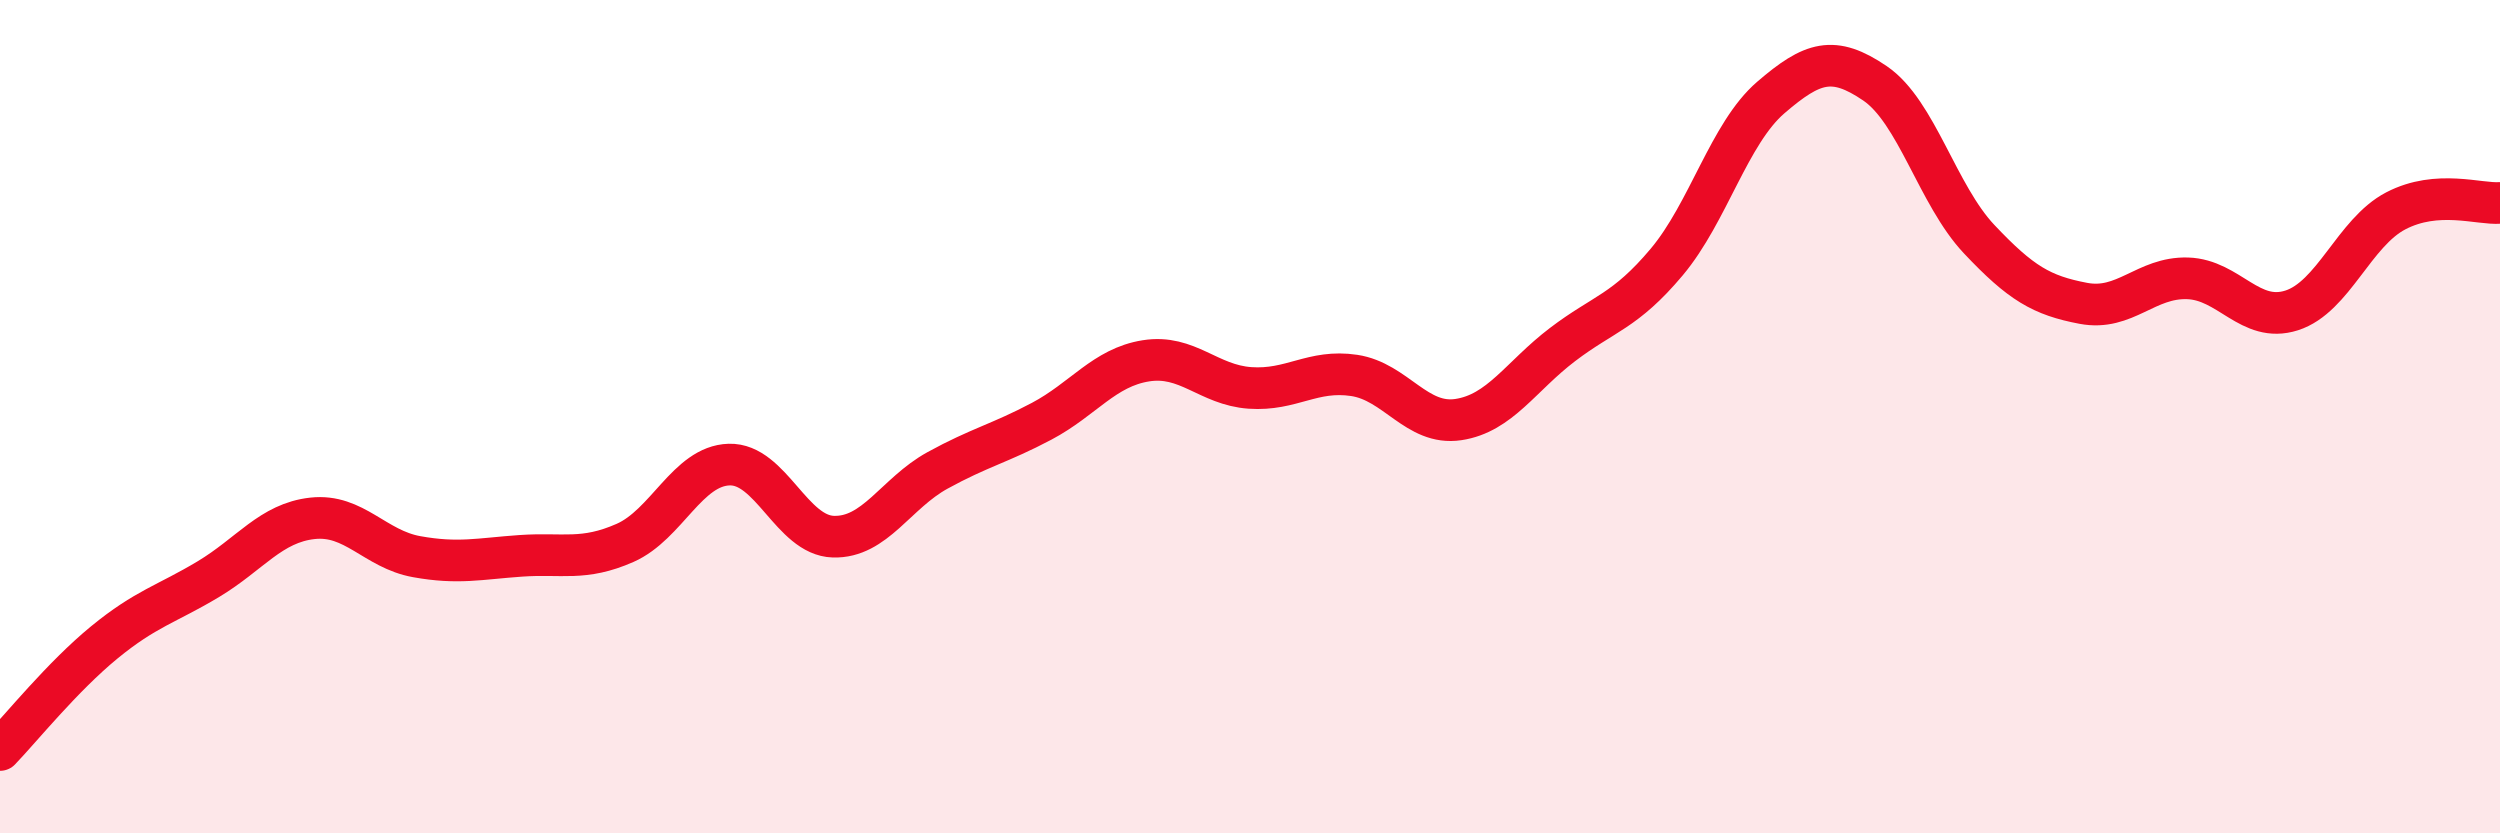 
    <svg width="60" height="20" viewBox="0 0 60 20" xmlns="http://www.w3.org/2000/svg">
      <path
        d="M 0,18 C 0.5,17.48 1.5,16.24 2.5,15.42 C 3.5,14.6 4,14.5 5,13.9 C 6,13.3 6.5,12.55 7.5,12.44 C 8.5,12.33 9,13.18 10,13.36 C 11,13.54 11.5,13.41 12.5,13.34 C 13.5,13.27 14,13.47 15,13.03 C 16,12.59 16.5,11.18 17.5,11.15 C 18.5,11.12 19,12.85 20,12.88 C 21,12.91 21.5,11.84 22.5,11.29 C 23.5,10.74 24,10.64 25,10.11 C 26,9.58 26.5,8.82 27.5,8.66 C 28.5,8.5 29,9.24 30,9.31 C 31,9.38 31.5,8.86 32.5,9.01 C 33.5,9.16 34,10.22 35,10.07 C 36,9.92 36.5,9.03 37.5,8.27 C 38.5,7.51 39,7.48 40,6.29 C 41,5.1 41.5,3.2 42.5,2.34 C 43.5,1.48 44,1.32 45,2 C 46,2.68 46.5,4.68 47.5,5.74 C 48.5,6.8 49,7.09 50,7.28 C 51,7.47 51.5,6.65 52.5,6.68 C 53.5,6.71 54,7.77 55,7.45 C 56,7.13 56.5,5.58 57.5,5.06 C 58.5,4.54 59.5,4.91 60,4.87L60 20L0 20Z"
        fill="#EB0A25"
        opacity="0.1"
        stroke-linecap="round"
        stroke-linejoin="round"
      />
      <path
        d="M 0,18 C 0.5,17.48 1.5,16.24 2.5,15.42 C 3.5,14.6 4,14.5 5,13.9 C 6,13.3 6.5,12.55 7.5,12.44 C 8.5,12.33 9,13.18 10,13.36 C 11,13.54 11.5,13.41 12.5,13.34 C 13.5,13.27 14,13.47 15,13.03 C 16,12.59 16.5,11.18 17.5,11.15 C 18.5,11.12 19,12.85 20,12.88 C 21,12.91 21.5,11.84 22.5,11.29 C 23.5,10.74 24,10.64 25,10.11 C 26,9.58 26.5,8.82 27.5,8.66 C 28.5,8.5 29,9.24 30,9.31 C 31,9.38 31.5,8.86 32.5,9.01 C 33.5,9.16 34,10.22 35,10.07 C 36,9.92 36.5,9.03 37.5,8.27 C 38.5,7.51 39,7.48 40,6.29 C 41,5.1 41.5,3.2 42.5,2.34 C 43.5,1.48 44,1.32 45,2 C 46,2.68 46.5,4.68 47.5,5.74 C 48.5,6.8 49,7.09 50,7.28 C 51,7.47 51.5,6.65 52.5,6.68 C 53.5,6.71 54,7.77 55,7.45 C 56,7.13 56.5,5.58 57.5,5.06 C 58.5,4.54 59.5,4.91 60,4.87"
        stroke="#EB0A25"
        stroke-width="1"
        fill="none"
        stroke-linecap="round"
        stroke-linejoin="round"
      />
    </svg>
  